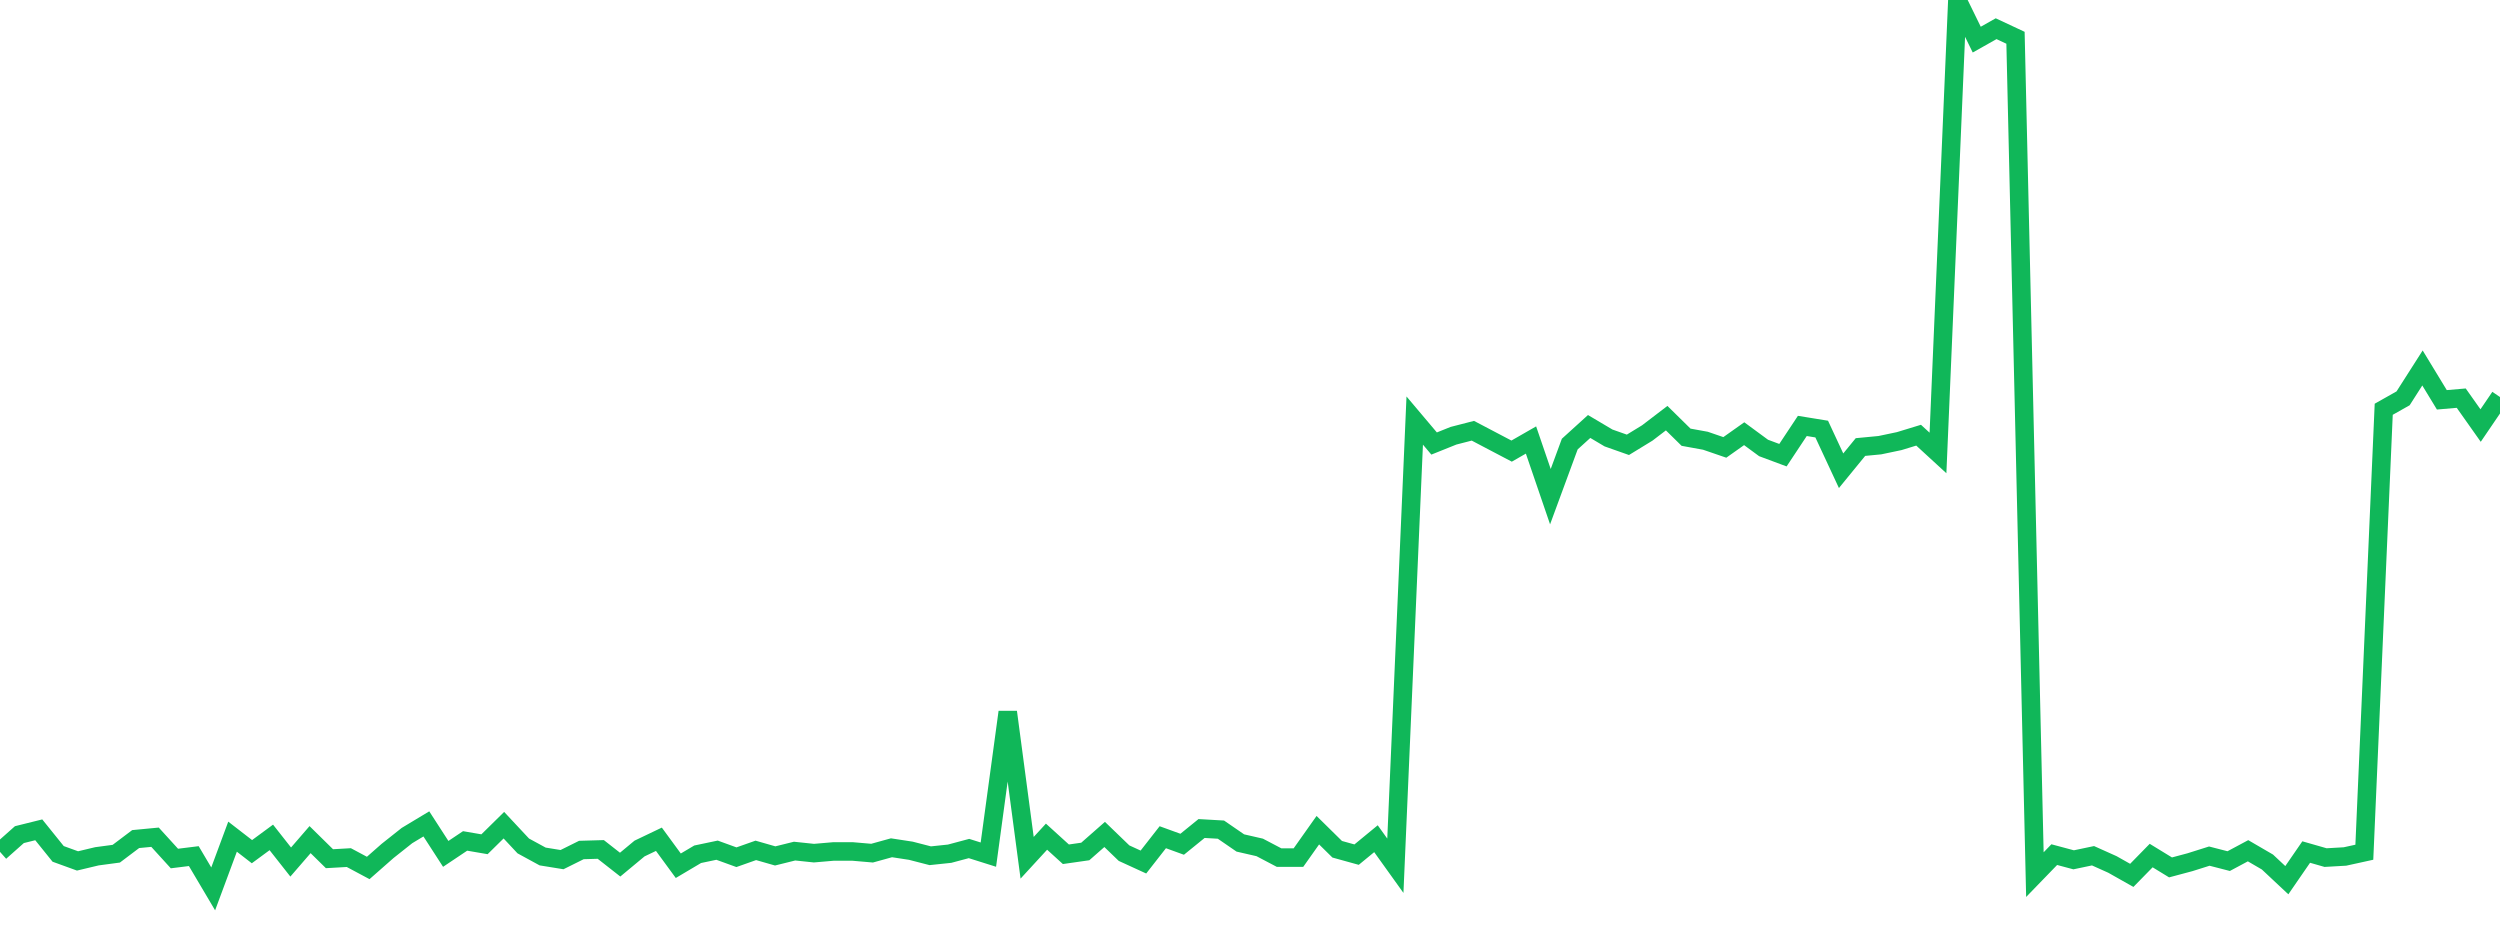 <?xml version="1.0" standalone="no"?>
<!DOCTYPE svg PUBLIC "-//W3C//DTD SVG 1.1//EN" "http://www.w3.org/Graphics/SVG/1.1/DTD/svg11.dtd">
<svg width="135" height="50" viewBox="0 0 135 50" preserveAspectRatio="none" class="sparkline" xmlns="http://www.w3.org/2000/svg"
xmlns:xlink="http://www.w3.org/1999/xlink"><path  class="sparkline--line" d="M 0 46 L 0 46 L 1.047 45.07 L 2.093 44.81 L 3.14 46.11 L 4.186 46.49 L 5.233 46.24 L 6.279 46.1 L 7.326 45.31 L 8.372 45.21 L 9.419 46.36 L 10.465 46.23 L 11.512 48 L 12.558 45.18 L 13.605 45.99 L 14.651 45.22 L 15.698 46.55 L 16.744 45.34 L 17.791 46.37 L 18.837 46.31 L 19.884 46.87 L 20.93 45.95 L 21.977 45.12 L 23.023 44.49 L 24.07 46.11 L 25.116 45.41 L 26.163 45.59 L 27.209 44.56 L 28.256 45.68 L 29.302 46.25 L 30.349 46.42 L 31.395 45.9 L 32.442 45.87 L 33.488 46.69 L 34.535 45.82 L 35.581 45.32 L 36.628 46.75 L 37.674 46.13 L 38.721 45.91 L 39.767 46.29 L 40.814 45.92 L 41.86 46.22 L 42.907 45.96 L 43.953 46.07 L 45 45.98 L 46.047 45.98 L 47.093 46.07 L 48.14 45.78 L 49.186 45.94 L 50.233 46.21 L 51.279 46.1 L 52.326 45.82 L 53.372 46.15 L 54.419 38.45 L 55.465 46.32 L 56.512 45.18 L 57.558 46.13 L 58.605 45.98 L 59.651 45.06 L 60.698 46.07 L 61.744 46.55 L 62.791 45.21 L 63.837 45.59 L 64.884 44.74 L 65.93 44.8 L 66.977 45.52 L 68.023 45.76 L 69.07 46.31 L 70.116 46.31 L 71.163 44.83 L 72.209 45.86 L 73.256 46.15 L 74.302 45.29 L 75.349 46.75 L 76.395 22.71 L 77.442 23.95 L 78.488 23.53 L 79.535 23.26 L 80.581 23.81 L 81.628 24.36 L 82.674 23.76 L 83.721 26.82 L 84.767 23.98 L 85.814 23.03 L 86.86 23.65 L 87.907 24.02 L 88.953 23.38 L 90 22.58 L 91.047 23.61 L 92.093 23.8 L 93.14 24.16 L 94.186 23.42 L 95.233 24.19 L 96.279 24.58 L 97.326 23 L 98.372 23.17 L 99.419 25.42 L 100.465 24.14 L 101.512 24.04 L 102.558 23.82 L 103.605 23.5 L 104.651 24.46 L 105.698 0 L 106.744 2.14 L 107.791 1.55 L 108.837 2.04 L 109.884 47.23 L 110.93 46.15 L 111.977 46.43 L 113.023 46.21 L 114.07 46.68 L 115.116 47.27 L 116.163 46.2 L 117.209 46.84 L 118.256 46.56 L 119.302 46.23 L 120.349 46.5 L 121.395 45.94 L 122.442 46.55 L 123.488 47.53 L 124.535 46.01 L 125.581 46.31 L 126.628 46.25 L 127.674 46.02 L 128.721 22.1 L 129.767 21.51 L 130.814 19.87 L 131.86 21.59 L 132.907 21.5 L 133.953 22.98 L 135 21.44" fill="none" stroke-width="1" stroke="#10b759"></path></svg>